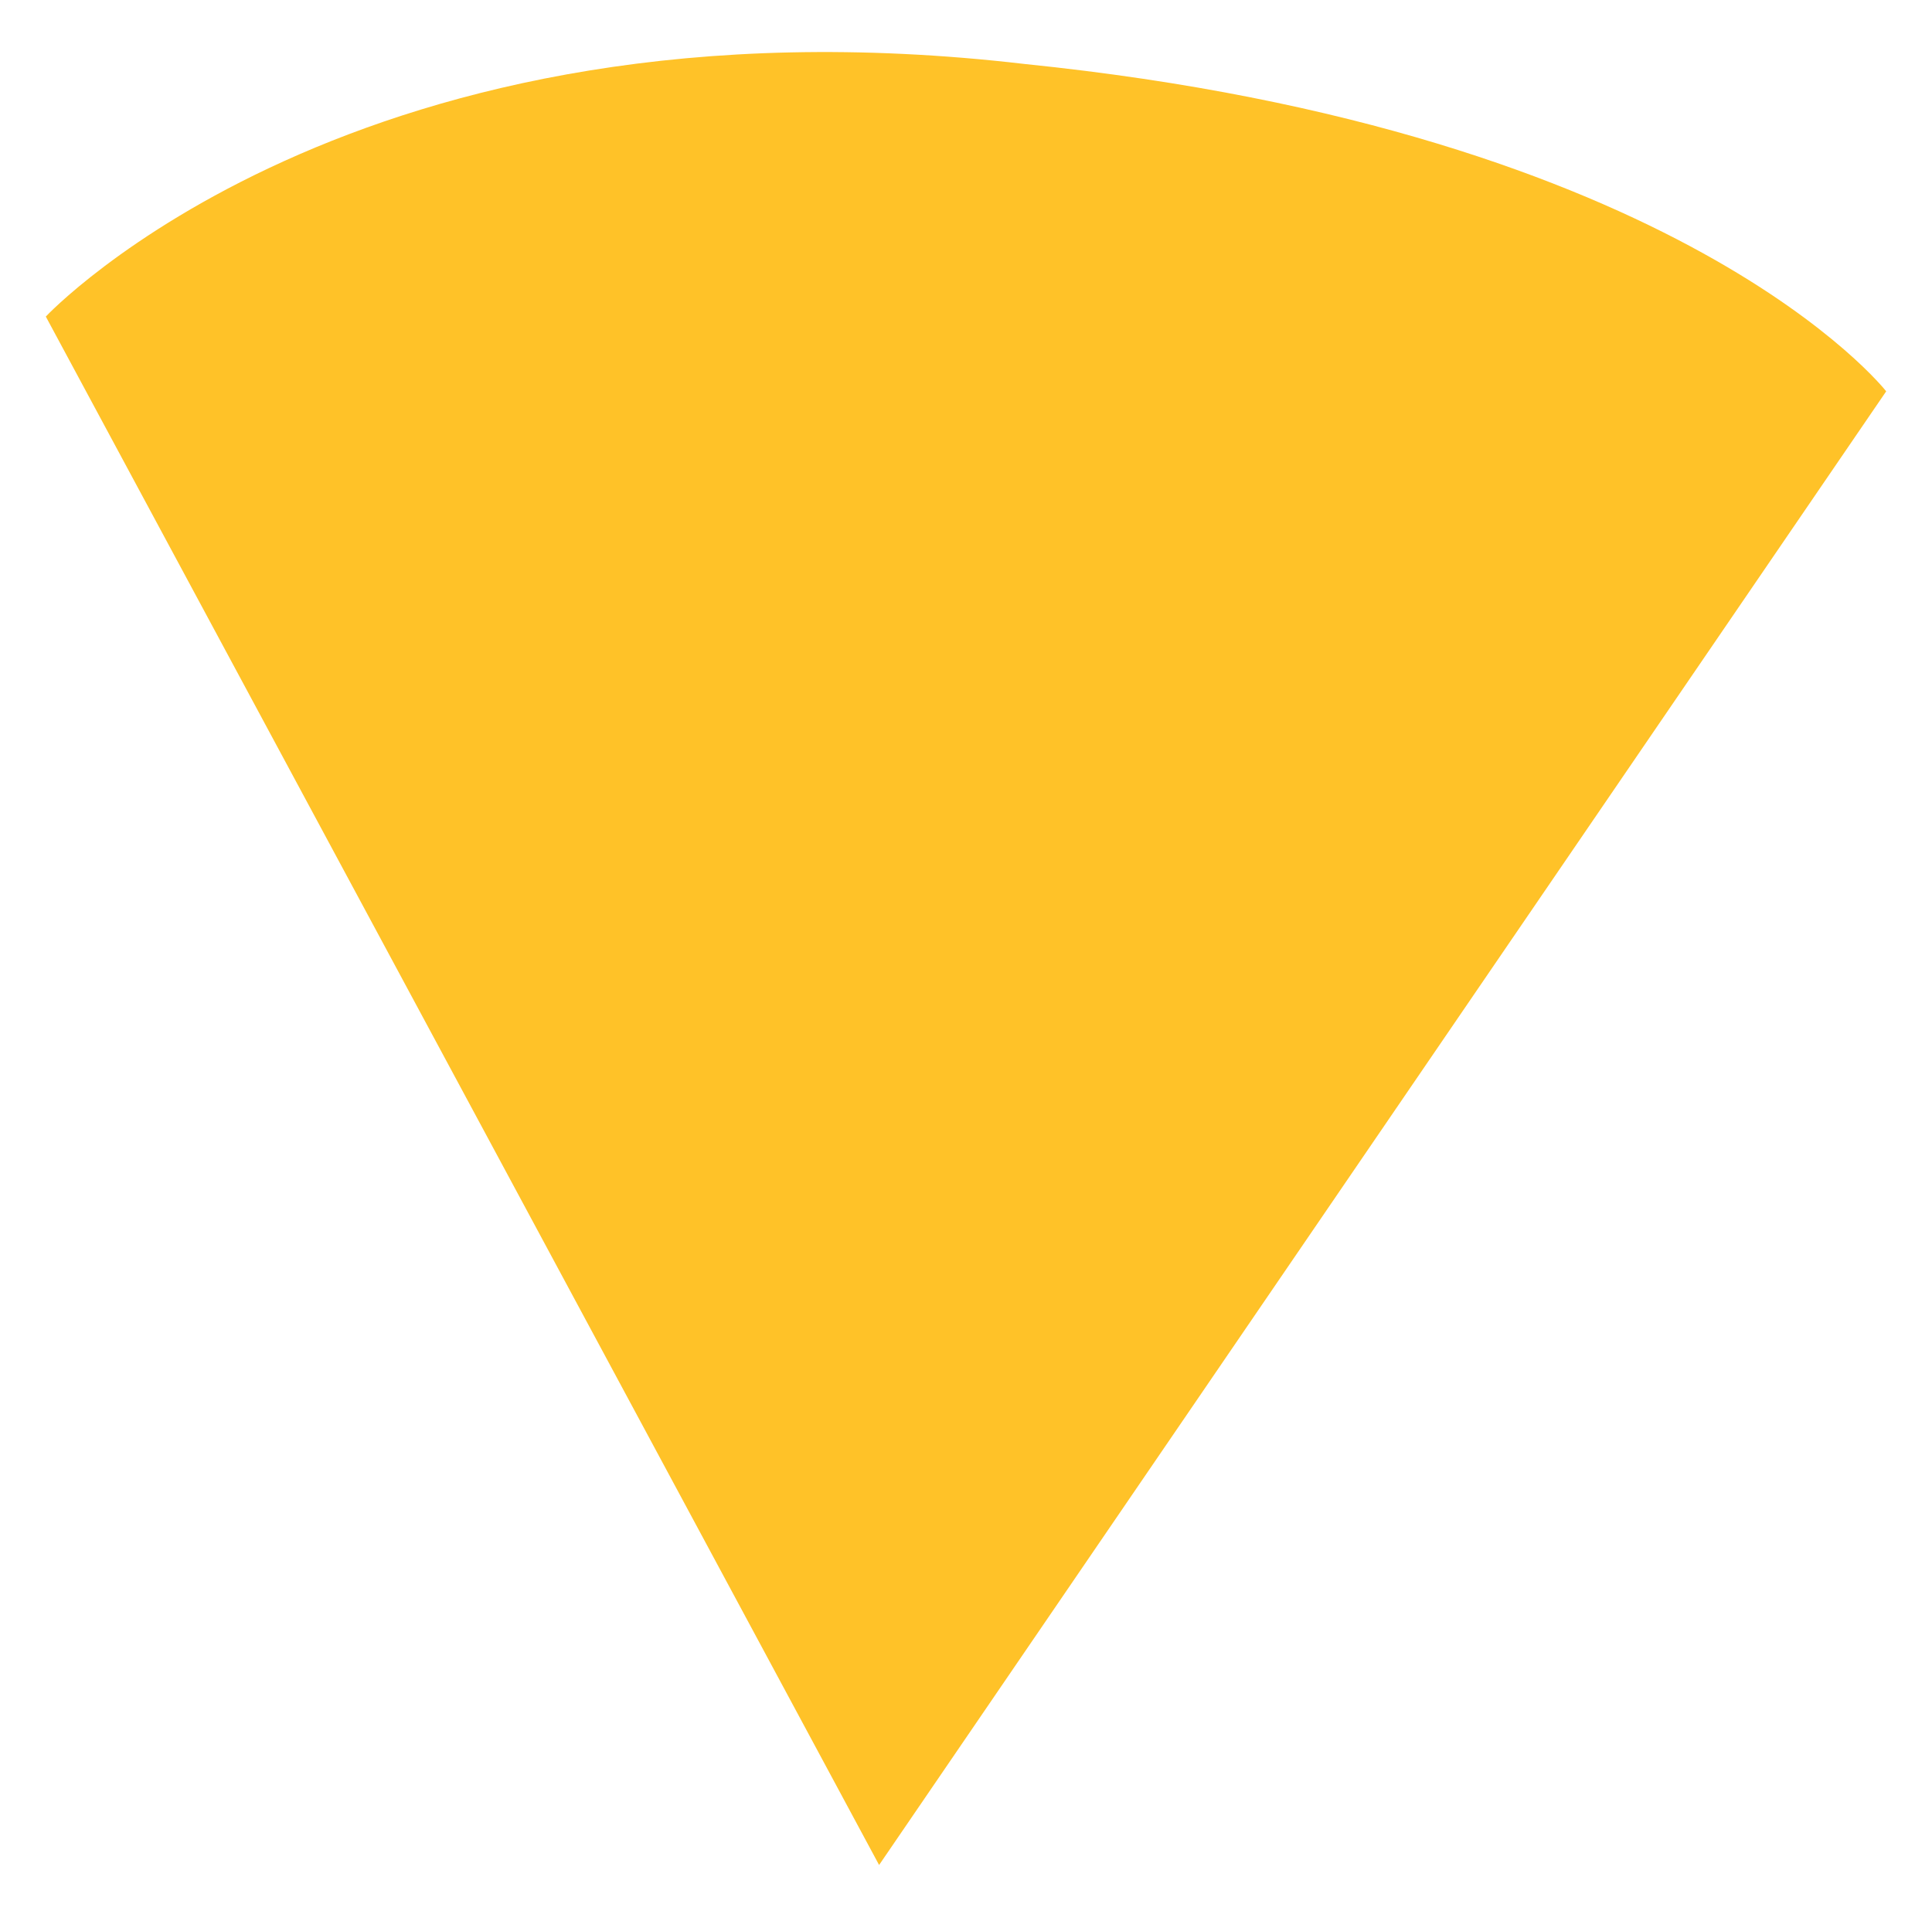 <?xml version="1.0" encoding="utf-8"?>
<!-- Generator: Adobe Illustrator 26.3.1, SVG Export Plug-In . SVG Version: 6.00 Build 0)  -->
<svg version="1.1" id="ART" xmlns="http://www.w3.org/2000/svg" xmlns:xlink="http://www.w3.org/1999/xlink" x="0px" y="0px"
	 viewBox="0 0 286.8 284.6" style="enable-background:new 0 0 286.8 284.6;" xml:space="preserve">
<style type="text/css">
	.st0{fill:#FFC228;}
</style>
<path class="st0" d="M6.8,47l123.7,229.9L280,58.1c0,0-30.1-38.6-127.9-48.6C52.8-2.1,6.8,47,6.8,47"/>
</svg>
